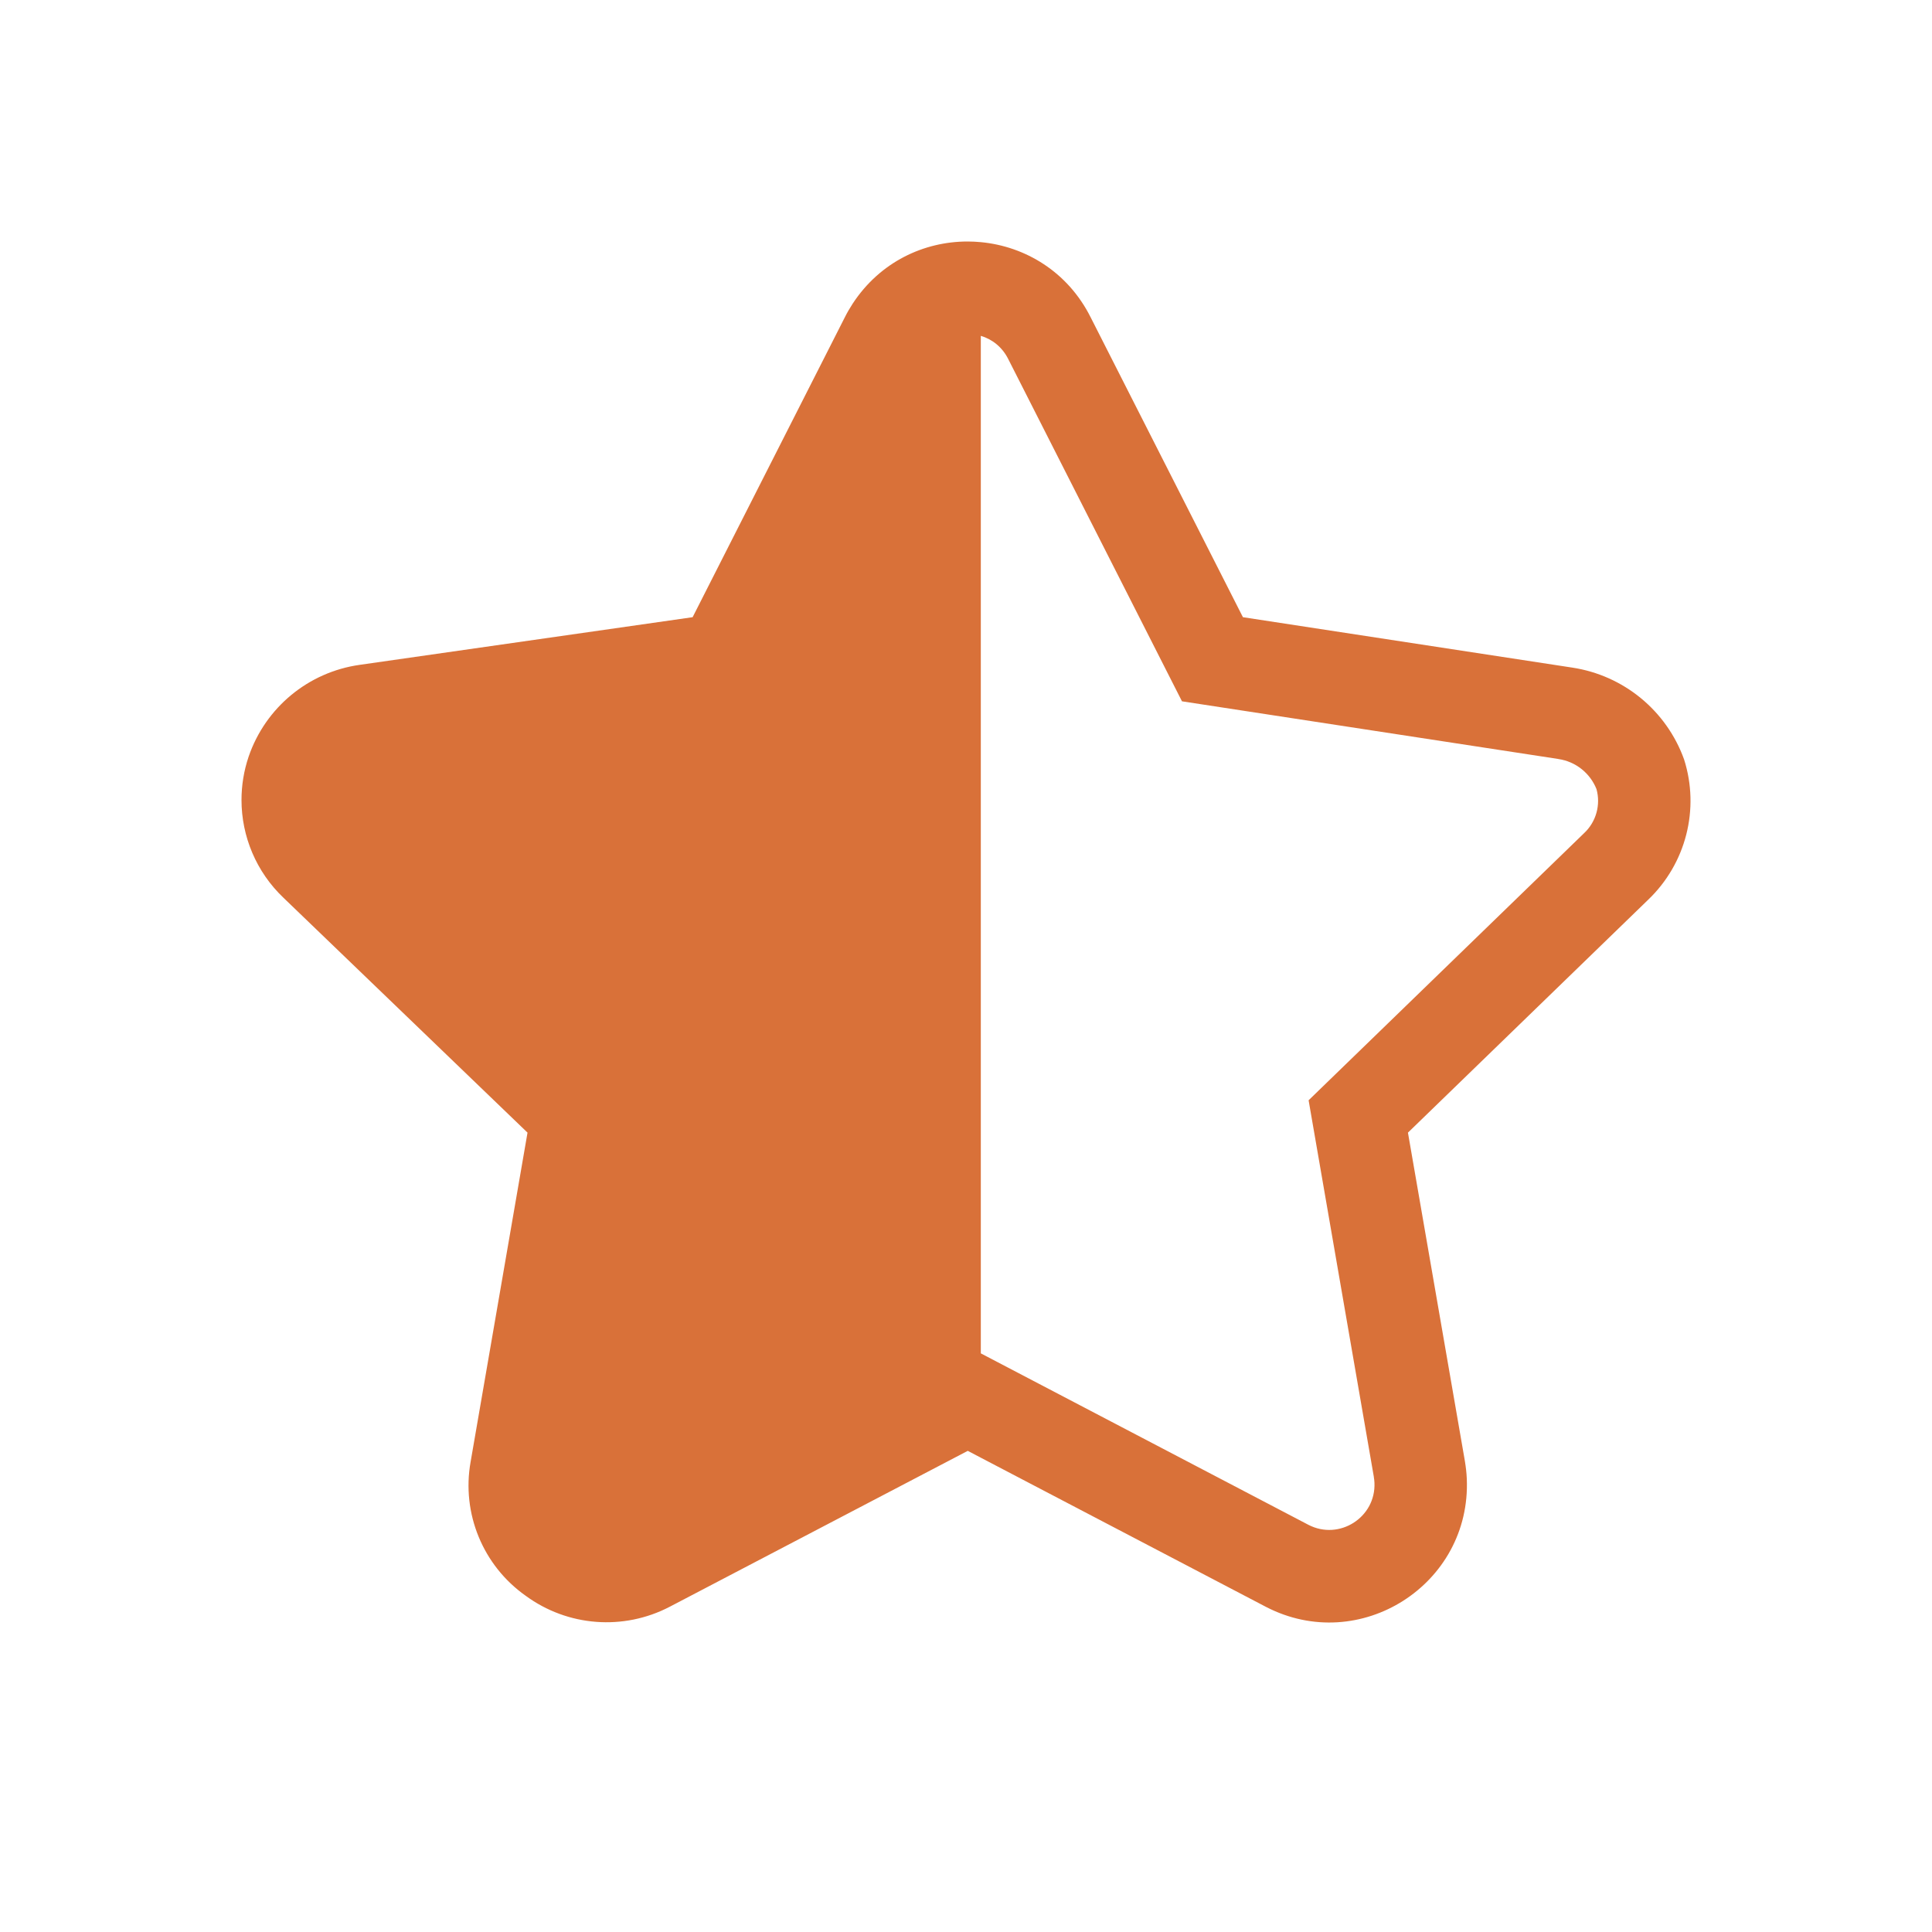 <svg width="24" height="24" viewBox="0 0 24 24" fill="none" xmlns="http://www.w3.org/2000/svg">
  <path fill-rule="evenodd" clip-rule="evenodd" d="M3.522 11.153C3.183 10.831 3 10.389 3 9.938C3 9.938 3 9.938 3 9.938C3 9.757 3.029 9.575 3.089 9.398C3.298 8.789 3.83 8.349 4.468 8.259L8.604 7.667L10.495 3.941C10.524 3.883 10.557 3.826 10.593 3.771C10.933 3.253 11.477 3 12.02 3C12.074 3 12.129 3.003 12.184 3.008C12.735 3.06 13.264 3.375 13.548 3.941L15.44 7.667L19.53 8.293C20.167 8.389 20.701 8.826 20.92 9.433C21.117 10.051 20.944 10.727 20.475 11.176L17.49 14.07L18.197 18.148C18.209 18.221 18.218 18.295 18.221 18.369C18.278 19.684 16.891 20.567 15.724 19.96L12.184 18.108L12.022 18.023L8.319 19.96C7.745 20.259 7.052 20.206 6.53 19.823C5.999 19.448 5.732 18.8 5.846 18.16L6.553 14.07L3.522 11.153ZM12.184 16.812L16.254 18.942C16.637 19.14 17.093 18.85 17.074 18.419C17.073 18.395 17.07 18.371 17.066 18.347L17.066 18.344L16.256 13.668L19.682 10.346C19.829 10.206 19.886 9.996 19.832 9.802C19.752 9.603 19.573 9.46 19.359 9.429L19.356 9.428L14.683 8.712L12.523 4.457C12.448 4.309 12.323 4.213 12.184 4.172V16.812Z" fill="#D97139"/>
</svg>